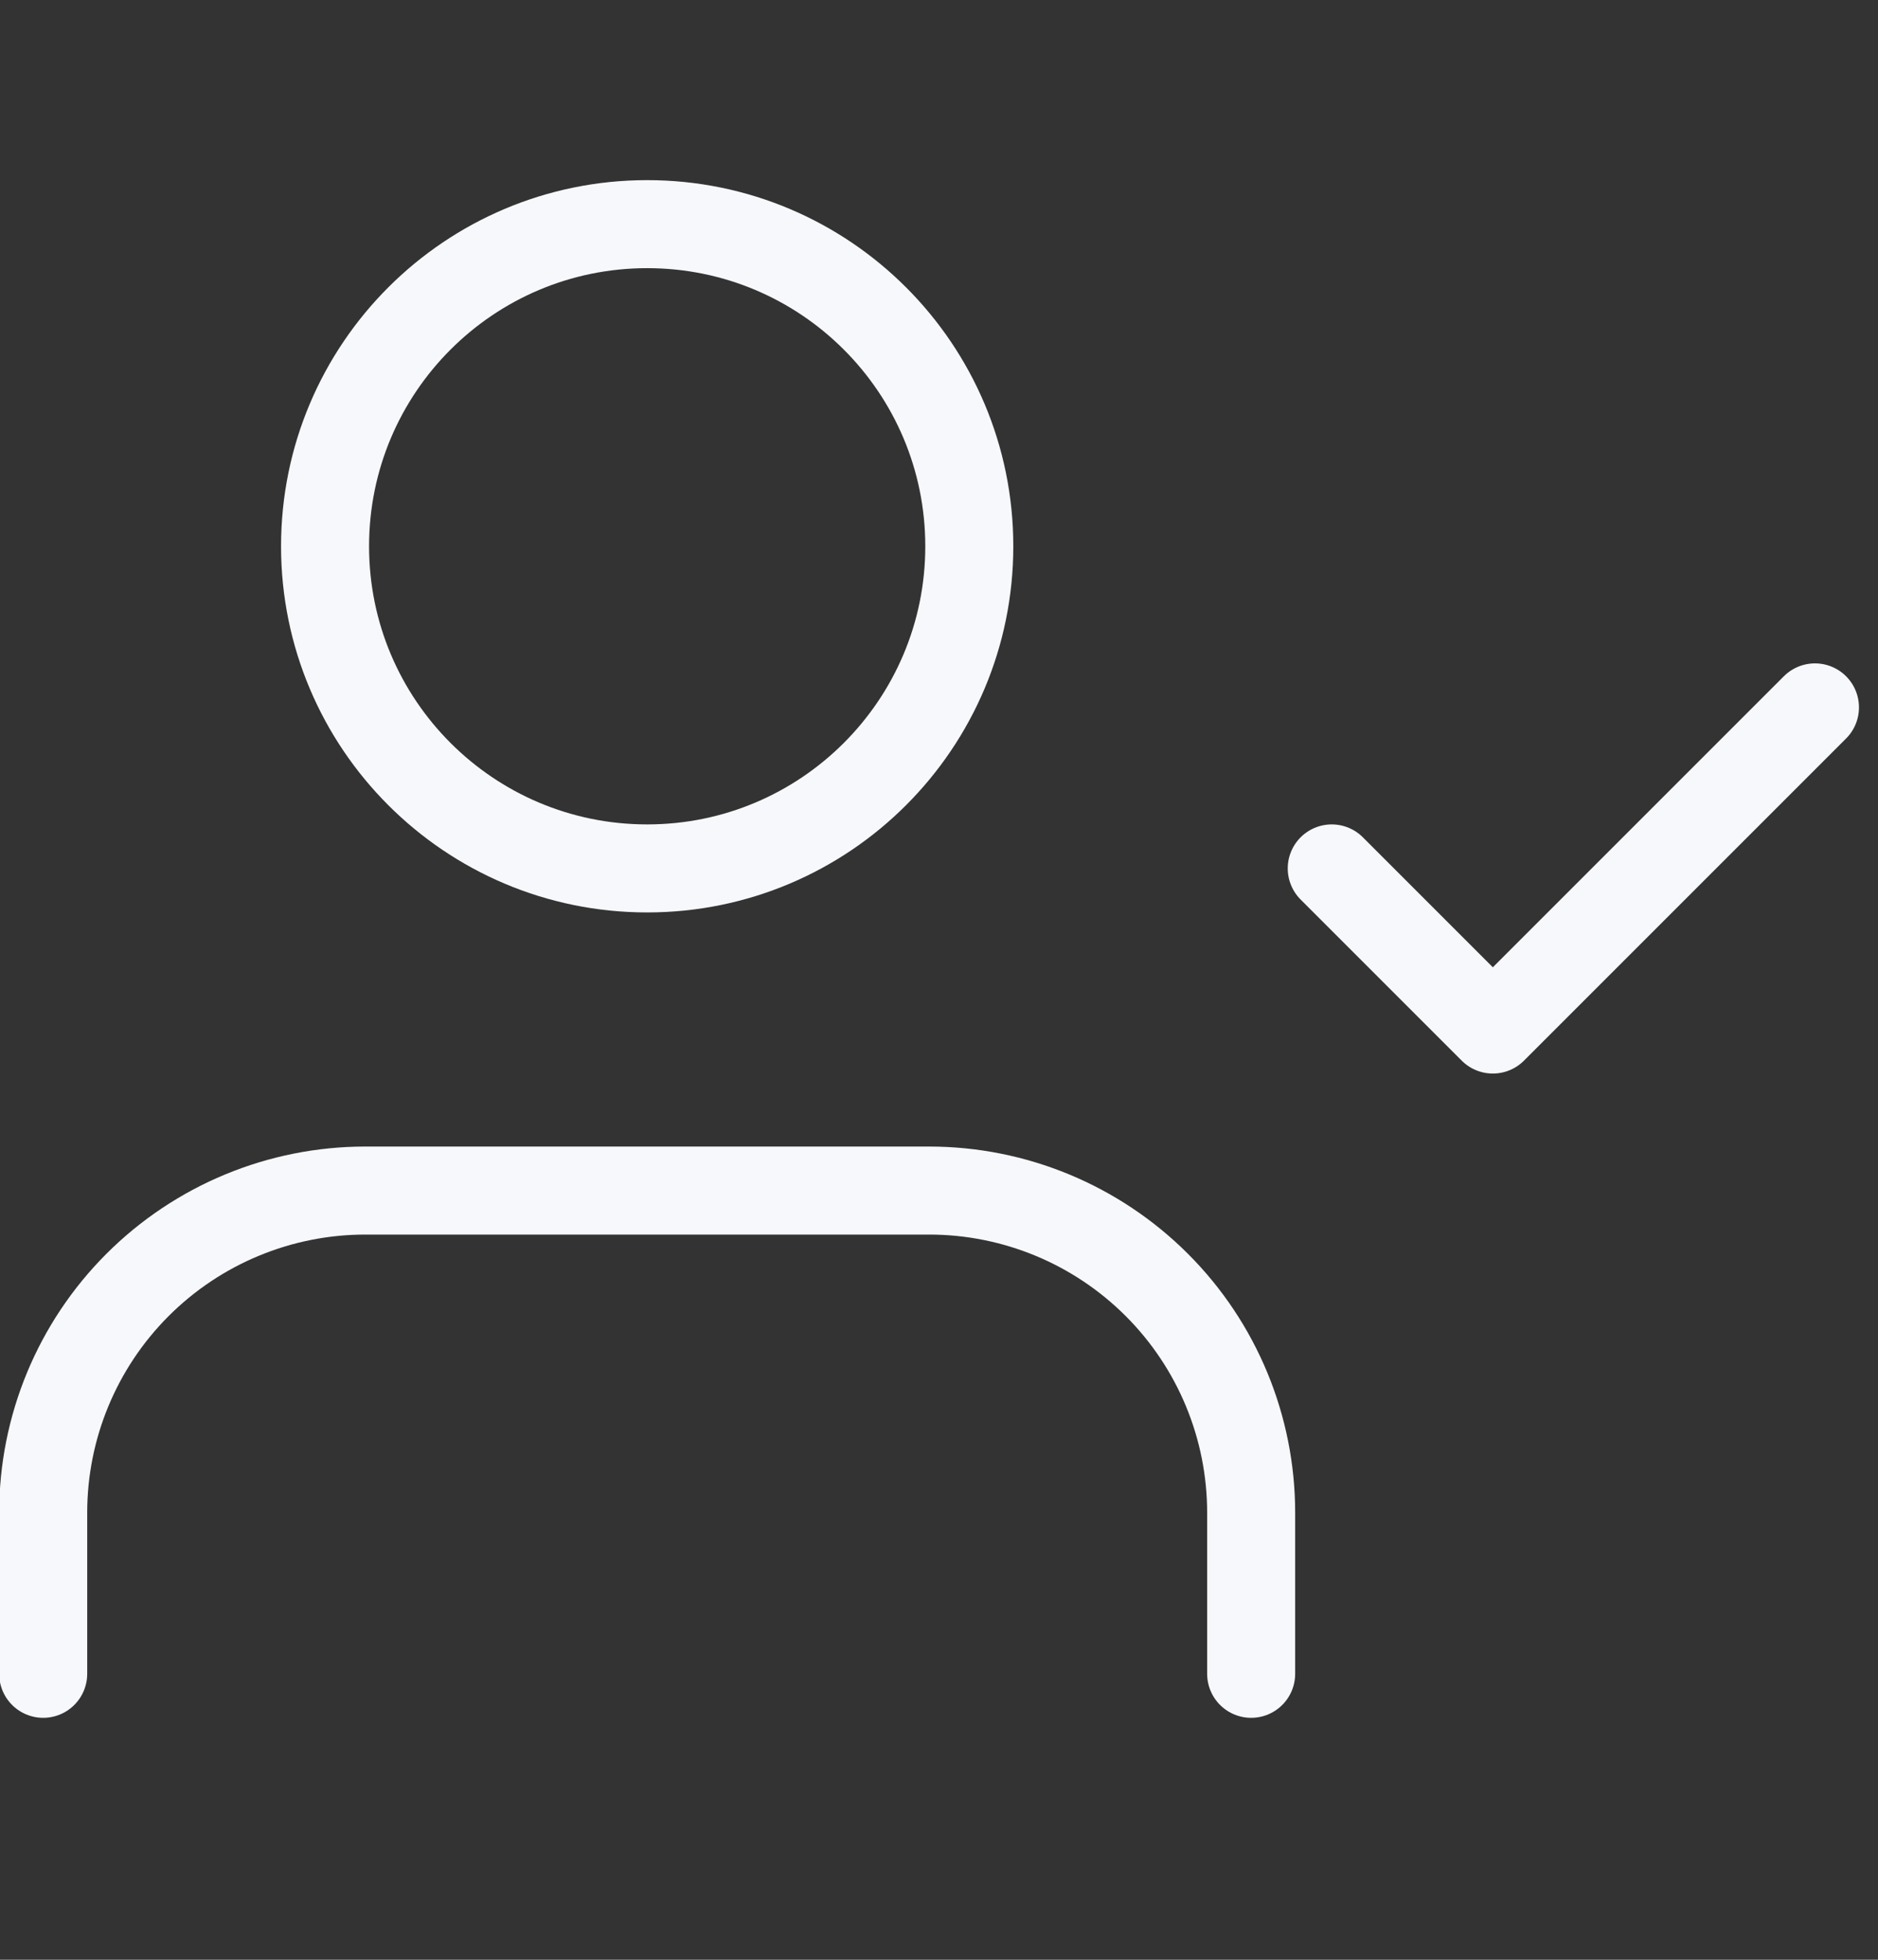 <svg width="23" height="24" viewBox="0 0 23 24" fill="none" xmlns="http://www.w3.org/2000/svg">
<rect x="0" y="0" width="23" height="24" fill="#333333" stroke="none"/>
<g clip-path="url(#clip0_619_3044)">
<g clip-path="url(#clip1_619_3044)">
<g clip-path="url(#clip2_619_3044)">
<path d="M15.323 20.498V18.525C15.323 17.479 14.908 16.476 14.168 15.736C13.428 14.996 12.425 14.58 11.379 14.58H4.474C3.428 14.58 2.424 14.996 1.684 15.736C0.944 16.476 0.529 17.479 0.529 18.525V20.498" stroke="#F6F8FB" stroke-width="1.078" stroke-linecap="round" stroke-linejoin="round"/>
<path d="M7.926 10.635C10.105 10.635 11.871 8.868 11.871 6.69C11.871 4.511 10.105 2.745 7.926 2.745C5.747 2.745 3.981 4.511 3.981 6.69C3.981 8.868 5.747 10.635 7.926 10.635Z" stroke="#F6F8FB" stroke-width="1.078" stroke-linecap="round" stroke-linejoin="round"/>
<path d="M16.31 10.635L18.283 12.608L22.228 8.663" stroke="#F6F8FB" stroke-width="1.078" stroke-linecap="round" stroke-linejoin="round"/>
</g>
</g>
</g>
<defs>
<clipPath id="clip0_619_3044">
<rect width="23" height="23" fill="white" transform="translate(-0.01 0.121)"/>
</clipPath>
<clipPath id="clip1_619_3044">
<rect width="23" height="23" fill="white" transform="translate(-0.01 0.121)"/>
</clipPath>
<clipPath id="clip2_619_3044">
<rect width="23" height="18.831" fill="white" transform="translate(-0.01 2.206)"/>
</clipPath>
</defs>
</svg>
